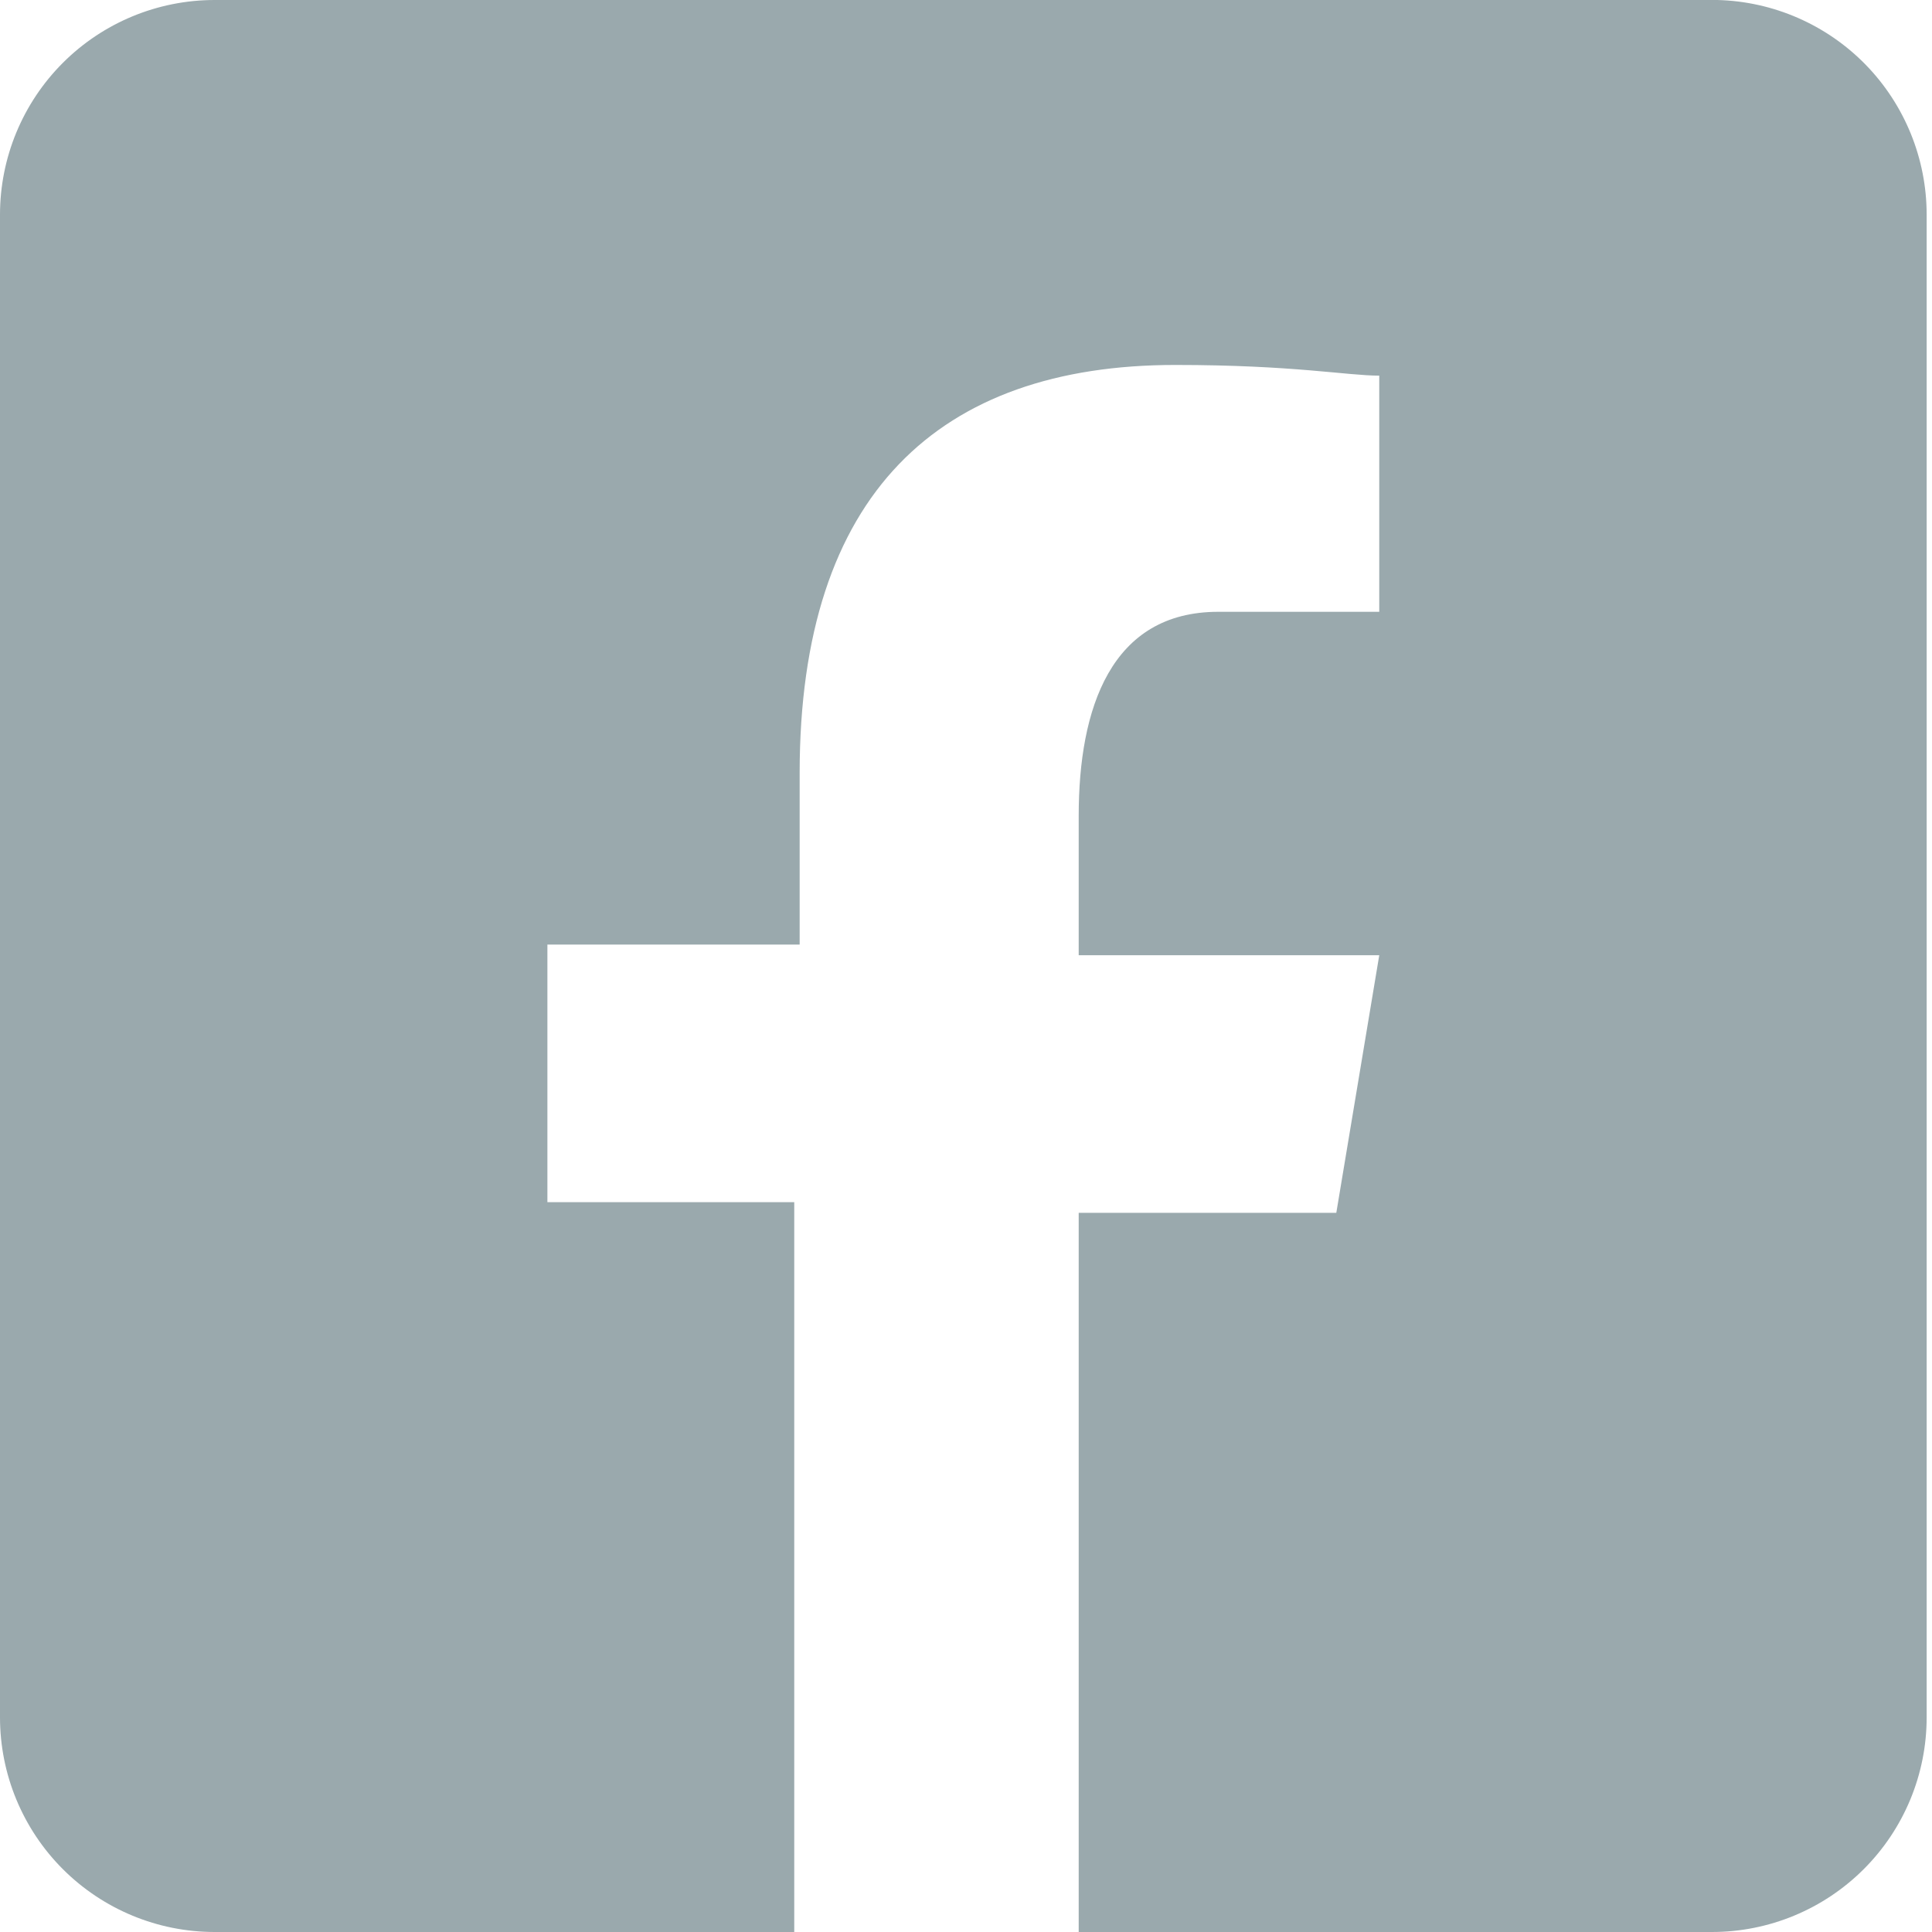 <svg width="30" height="30" viewBox="0 0 30 30" fill="none" xmlns="http://www.w3.org/2000/svg">
<path d="M29.917 3.333V26.667C29.917 27.551 29.566 28.399 28.94 29.024C28.315 29.649 27.467 30 26.583 30H16.75V18.833H20.75L21.417 14.833H16.75V12.667C16.75 11 17.25 9.5 18.917 9.5H21.417V5.833C20.917 5.833 20.083 5.667 18.25 5.667C14.583 5.667 12.417 7.667 12.417 12V14.667H8.5V18.667H12.333V30H3.333C2.449 30 1.601 29.649 0.976 29.024C0.351 28.399 0 27.551 0 26.667V3.333C0 2.449 0.351 1.601 0.976 0.976C1.601 0.351 2.449 0 3.333 0H26.667C27.536 0.022 28.363 0.383 28.97 1.005C29.577 1.628 29.917 2.464 29.917 3.333Z" fill="#9AA9AD"/>
</svg>
